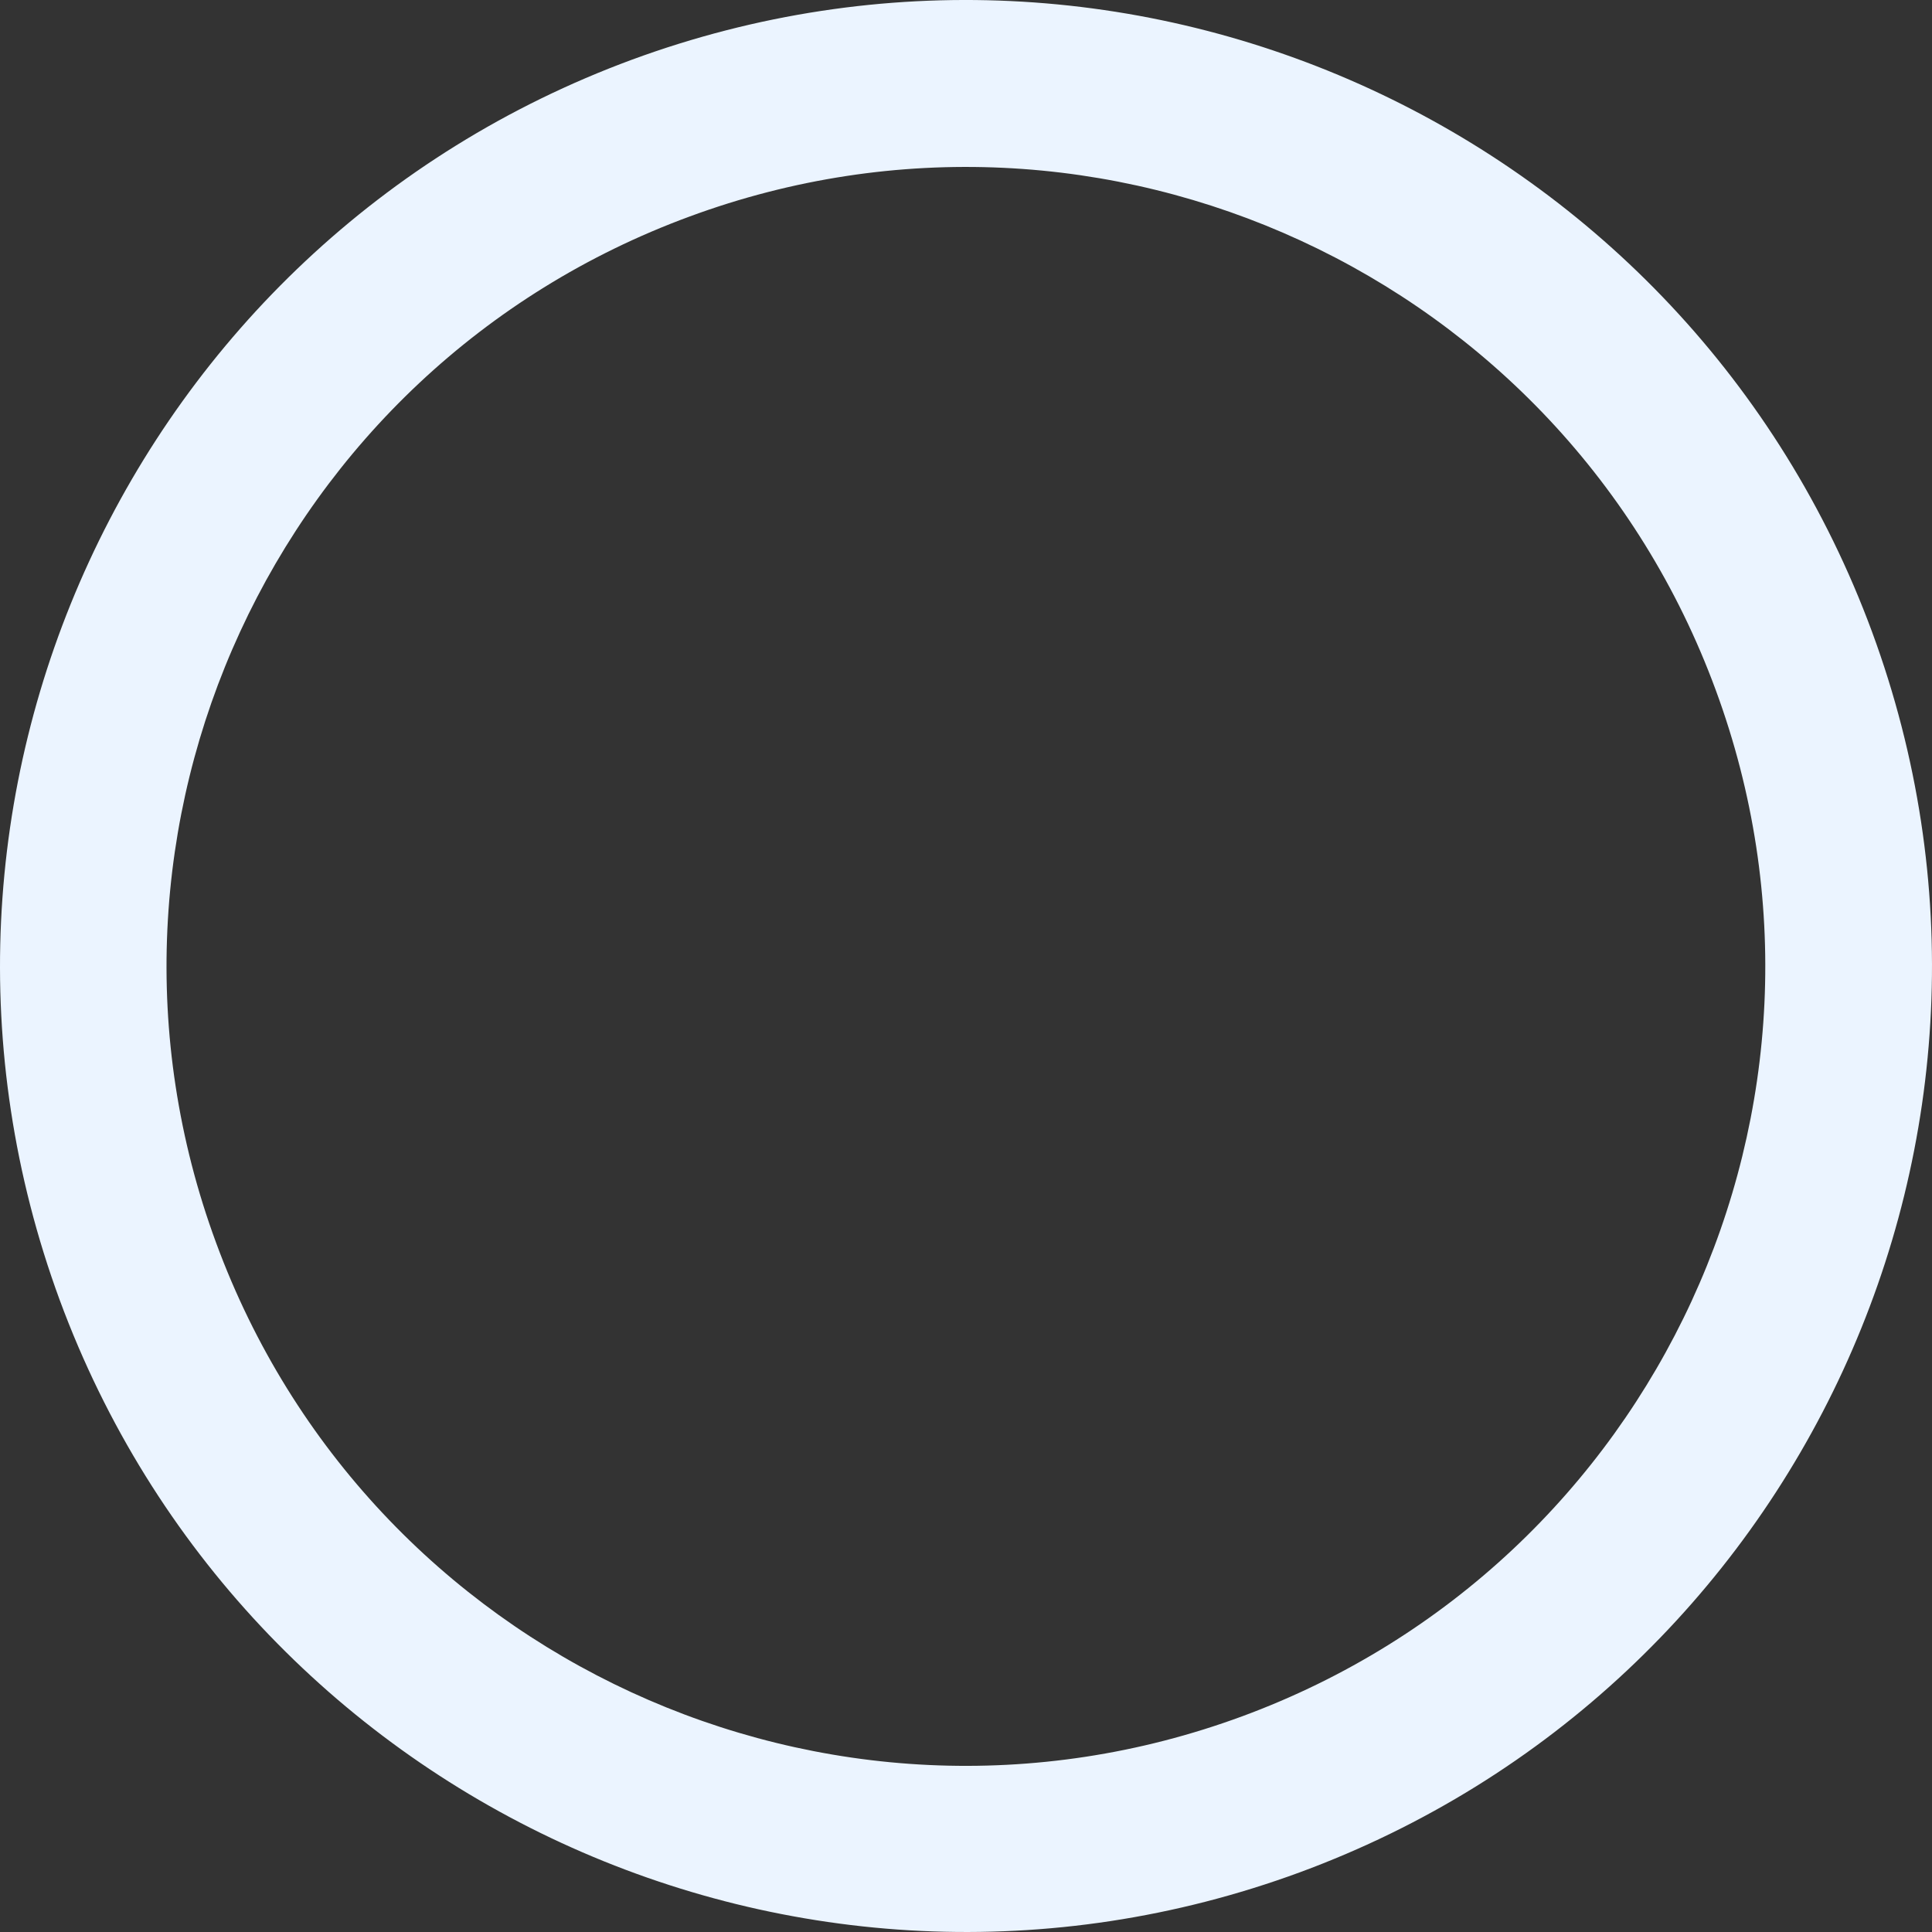 <svg xmlns="http://www.w3.org/2000/svg" width="76" height="76" fill="none" viewBox="0 0 76 76"><rect x="0" y="0" width="76" height="76" fill="#333333" stroke="none"/><path fill="#EBF4FF" d="M73.642 24.857C66.38 5.177 44.547-4.897 24.854 2.35 5.177 9.613-4.896 31.448 2.35 51.143c7.262 19.68 29.095 29.754 48.788 22.507 19.693-7.263 29.766-29.098 22.504-48.793M48.873 67.512C32.585 73.525 14.5 65.184 8.503 48.894 2.49 32.604 10.83 14.517 27.12 8.52c16.288-6.014 34.373 2.327 40.37 18.617 6.012 16.29-2.327 34.361-18.616 40.375"/></svg>
